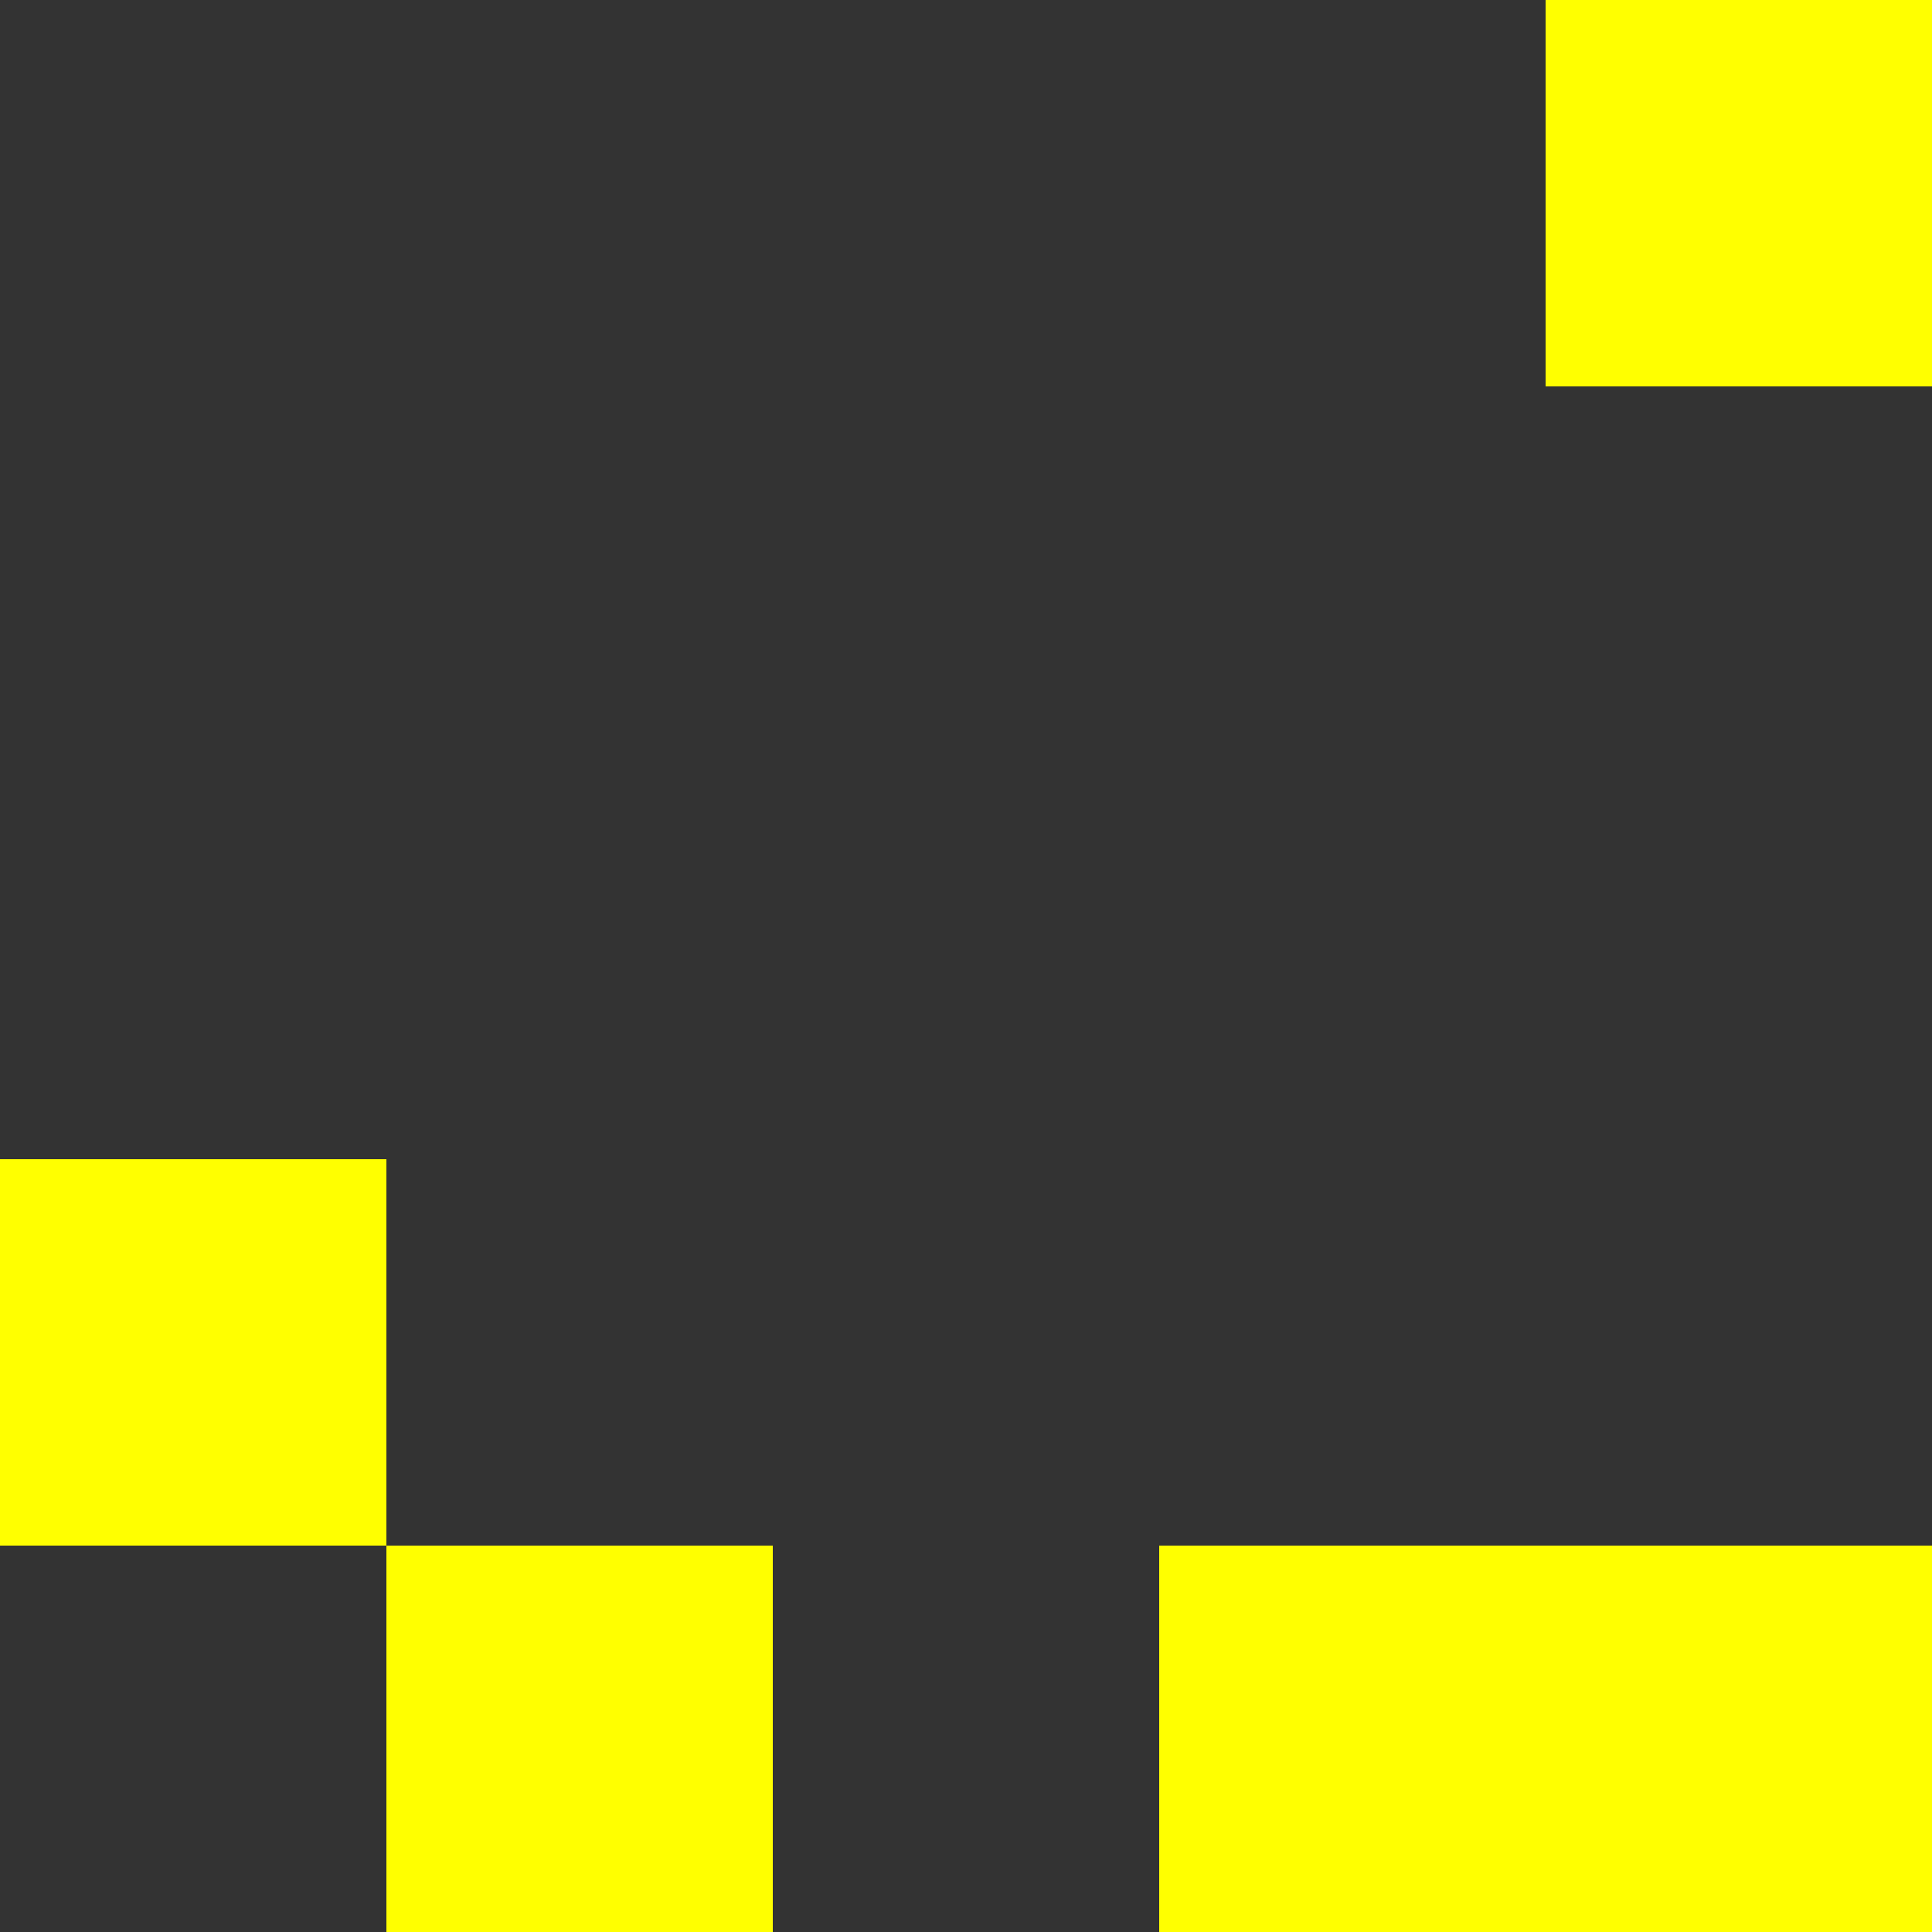 <svg xmlns='http://www.w3.org/2000/svg' width='50' height='50' fill='white'><rect width="100%" height="100%" fill="#333333" stroke="none"/><rect x='40' y='0' width='10' height='10' fill='yellow'/><rect x='0' y='30' width='10' height='10' fill='yellow'/><rect x='10' y='40' width='10' height='10' fill='yellow'/><rect x='30' y='40' width='10' height='10' fill='yellow'/><rect x='40' y='40' width='10' height='10' fill='yellow'/></svg>